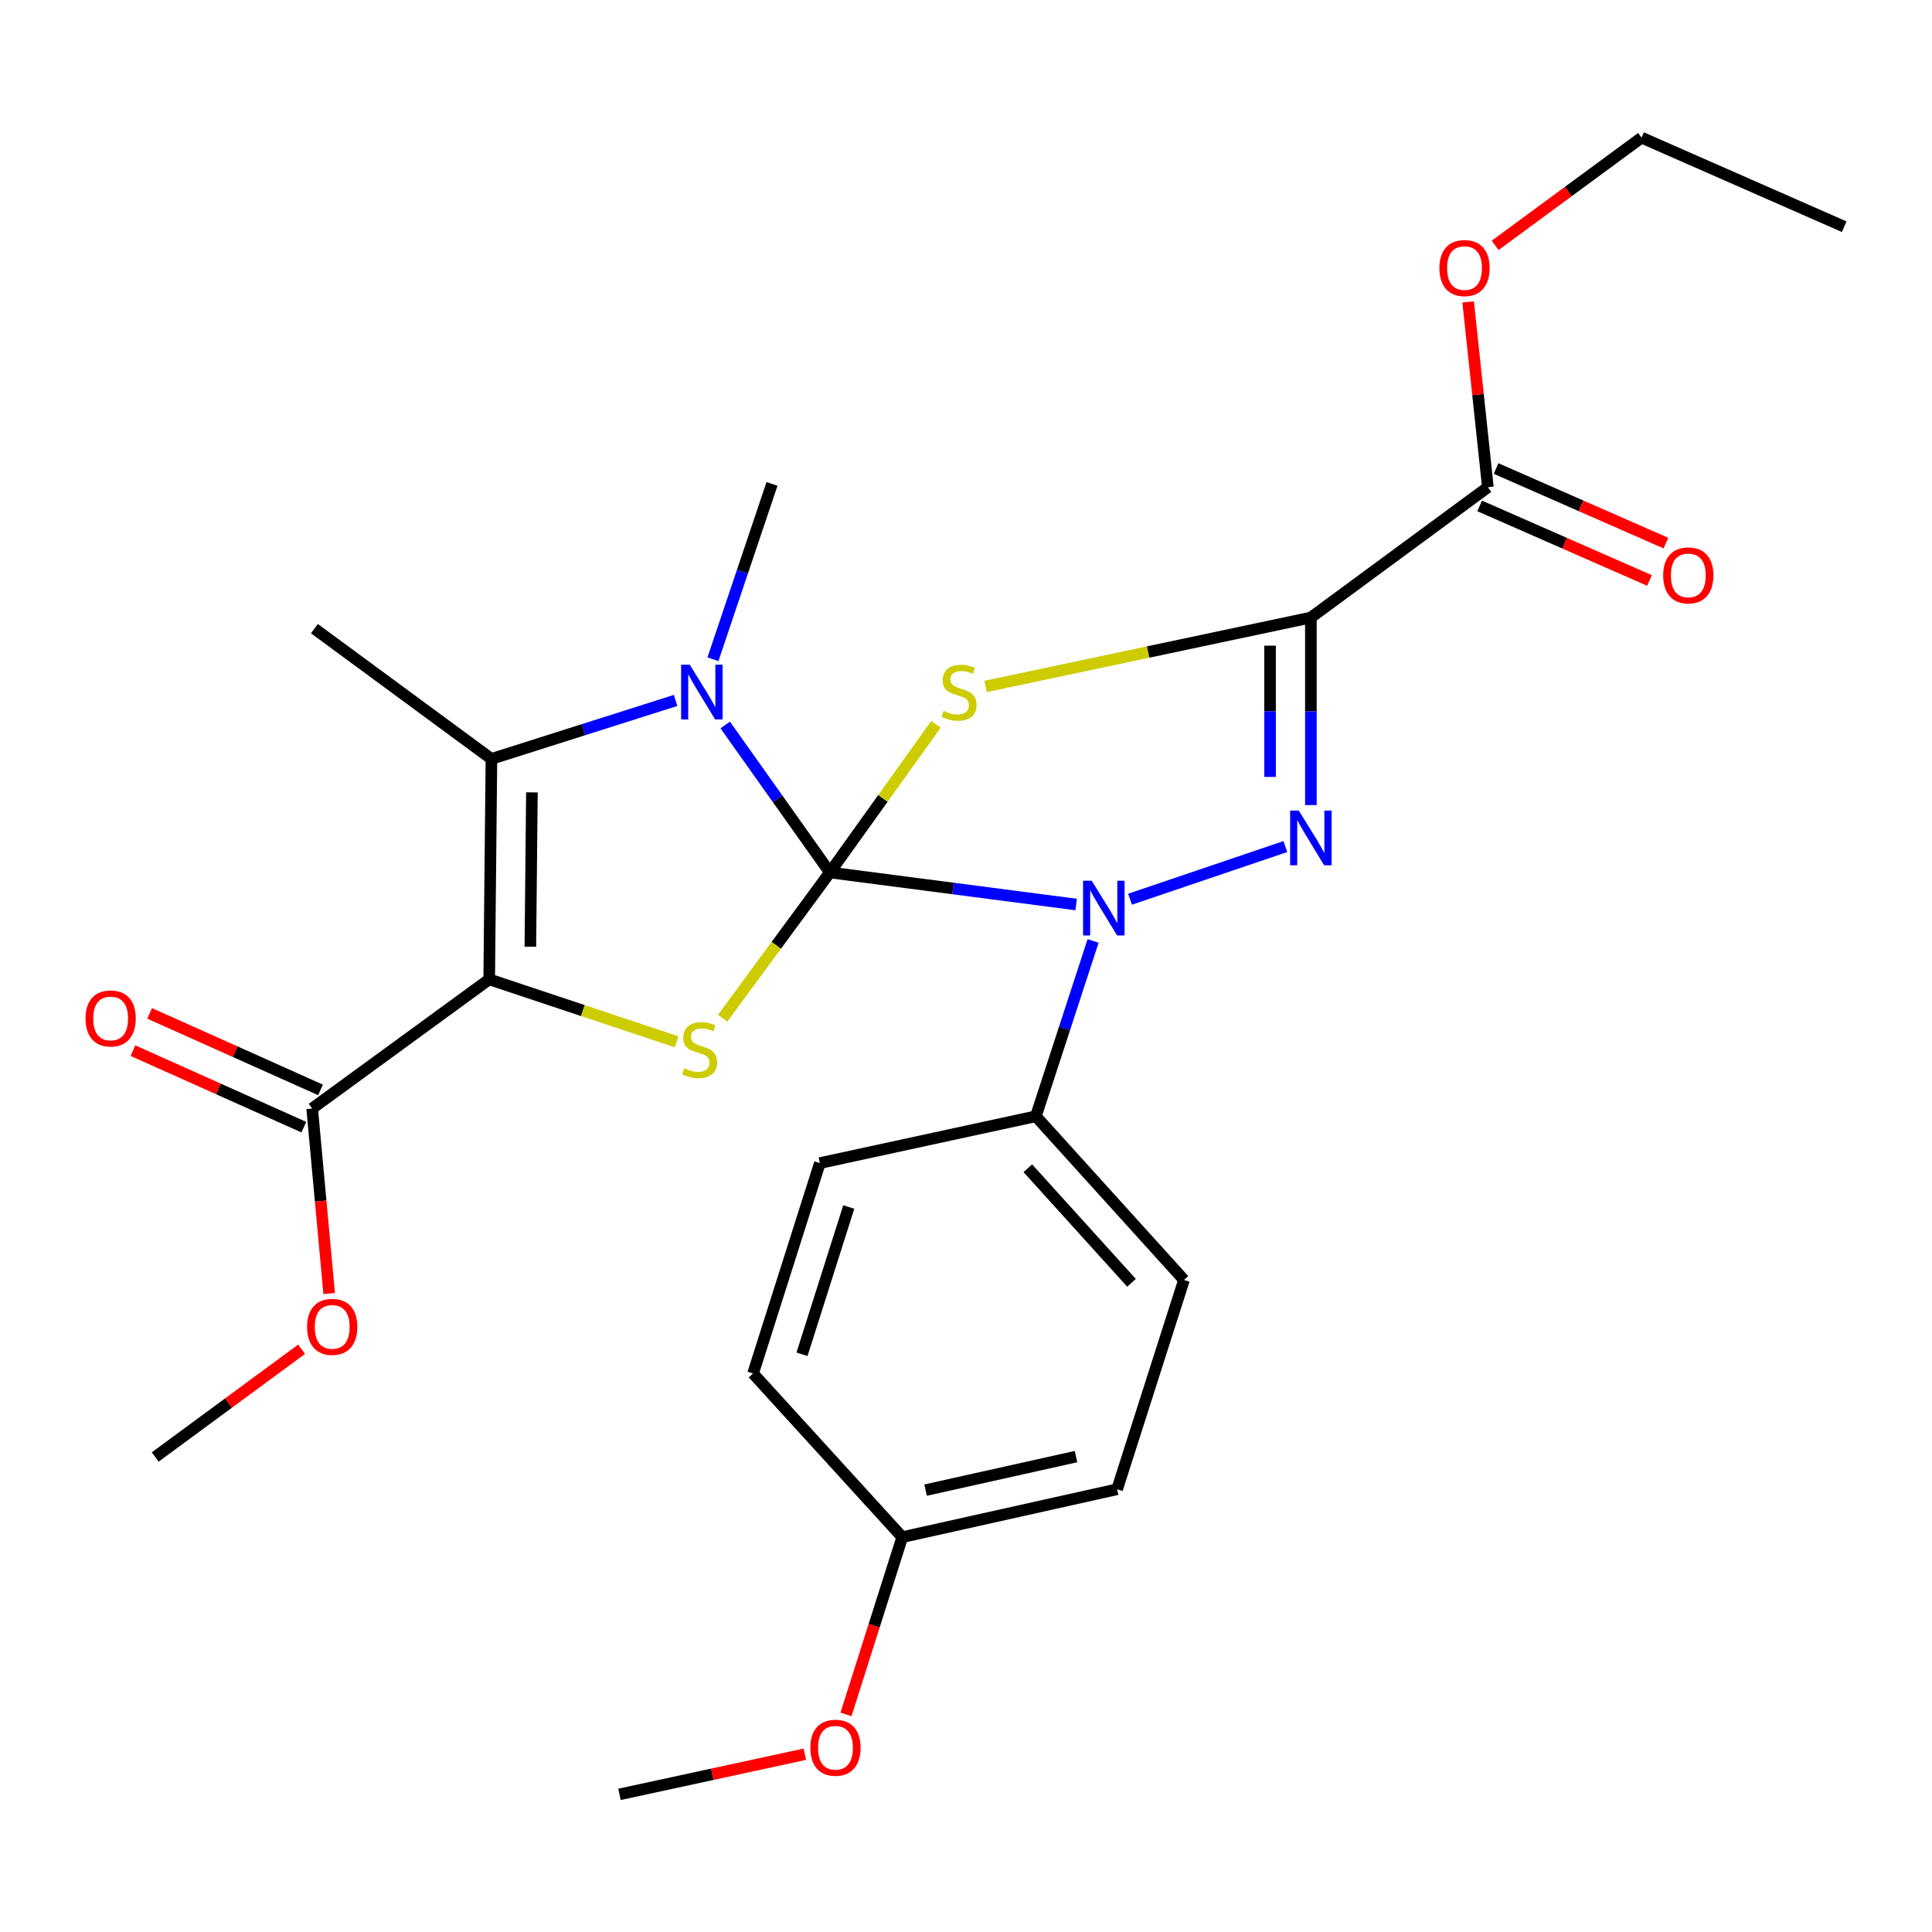<?xml version='1.0' encoding='iso-8859-1'?>
<svg version='1.1' baseProfile='full'
              xmlns='http://www.w3.org/2000/svg'
                      xmlns:rdkit='http://www.rdkit.org/xml'
                      xmlns:xlink='http://www.w3.org/1999/xlink'
                  xml:space='preserve'
width='1000px' height='1000px' viewBox='0 0 1000 1000'>
<!-- END OF HEADER -->
<rect style='opacity:1.0;fill:#FFFFFF;stroke:none' width='1000' height='1000' x='0' y='0'> </rect>
<path class='bond-0' d='M 429.545,451.588 L 456.997,413.251' style='fill:none;fill-rule:evenodd;stroke:#000000;stroke-width:6px;stroke-linecap:butt;stroke-linejoin:miter;stroke-opacity:1' />
<path class='bond-0' d='M 456.997,413.251 L 484.449,374.915' style='fill:none;fill-rule:evenodd;stroke:#CCCC00;stroke-width:6px;stroke-linecap:butt;stroke-linejoin:miter;stroke-opacity:1' />
<path class='bond-2' d='M 429.545,451.588 L 493.28,459.878' style='fill:none;fill-rule:evenodd;stroke:#000000;stroke-width:6px;stroke-linecap:butt;stroke-linejoin:miter;stroke-opacity:1' />
<path class='bond-2' d='M 493.28,459.878 L 557.016,468.168' style='fill:none;fill-rule:evenodd;stroke:#0000FF;stroke-width:6px;stroke-linecap:butt;stroke-linejoin:miter;stroke-opacity:1' />
<path class='bond-5' d='M 429.545,451.588 L 402.457,413.418' style='fill:none;fill-rule:evenodd;stroke:#000000;stroke-width:6px;stroke-linecap:butt;stroke-linejoin:miter;stroke-opacity:1' />
<path class='bond-5' d='M 402.457,413.418 L 375.368,375.248' style='fill:none;fill-rule:evenodd;stroke:#0000FF;stroke-width:6px;stroke-linecap:butt;stroke-linejoin:miter;stroke-opacity:1' />
<path class='bond-6' d='M 429.545,451.588 L 401.792,489.303' style='fill:none;fill-rule:evenodd;stroke:#000000;stroke-width:6px;stroke-linecap:butt;stroke-linejoin:miter;stroke-opacity:1' />
<path class='bond-6' d='M 401.792,489.303 L 374.039,527.019' style='fill:none;fill-rule:evenodd;stroke:#CCCC00;stroke-width:6px;stroke-linecap:butt;stroke-linejoin:miter;stroke-opacity:1' />
<path class='bond-1' d='M 510.133,355.316 L 594.321,337.477' style='fill:none;fill-rule:evenodd;stroke:#CCCC00;stroke-width:6px;stroke-linecap:butt;stroke-linejoin:miter;stroke-opacity:1' />
<path class='bond-1' d='M 594.321,337.477 L 678.51,319.639' style='fill:none;fill-rule:evenodd;stroke:#000000;stroke-width:6px;stroke-linecap:butt;stroke-linejoin:miter;stroke-opacity:1' />
<path class='bond-9' d='M 678.51,319.639 L 770.122,252.185' style='fill:none;fill-rule:evenodd;stroke:#000000;stroke-width:6px;stroke-linecap:butt;stroke-linejoin:miter;stroke-opacity:1' />
<path class='bond-28' d='M 678.51,319.639 L 678.51,368.168' style='fill:none;fill-rule:evenodd;stroke:#000000;stroke-width:6px;stroke-linecap:butt;stroke-linejoin:miter;stroke-opacity:1' />
<path class='bond-28' d='M 678.51,368.168 L 678.51,416.697' style='fill:none;fill-rule:evenodd;stroke:#0000FF;stroke-width:6px;stroke-linecap:butt;stroke-linejoin:miter;stroke-opacity:1' />
<path class='bond-28' d='M 657.379,334.198 L 657.379,368.168' style='fill:none;fill-rule:evenodd;stroke:#000000;stroke-width:6px;stroke-linecap:butt;stroke-linejoin:miter;stroke-opacity:1' />
<path class='bond-28' d='M 657.379,368.168 L 657.379,402.138' style='fill:none;fill-rule:evenodd;stroke:#0000FF;stroke-width:6px;stroke-linecap:butt;stroke-linejoin:miter;stroke-opacity:1' />
<path class='bond-4' d='M 584.9,465.431 L 665.299,438.186' style='fill:none;fill-rule:evenodd;stroke:#0000FF;stroke-width:6px;stroke-linecap:butt;stroke-linejoin:miter;stroke-opacity:1' />
<path class='bond-10' d='M 565.784,487.024 L 550.972,532.404' style='fill:none;fill-rule:evenodd;stroke:#0000FF;stroke-width:6px;stroke-linecap:butt;stroke-linejoin:miter;stroke-opacity:1' />
<path class='bond-10' d='M 550.972,532.404 L 536.16,577.784' style='fill:none;fill-rule:evenodd;stroke:#000000;stroke-width:6px;stroke-linecap:butt;stroke-linejoin:miter;stroke-opacity:1' />
<path class='bond-3' d='M 253.21,506.914 L 301.687,523.077' style='fill:none;fill-rule:evenodd;stroke:#000000;stroke-width:6px;stroke-linecap:butt;stroke-linejoin:miter;stroke-opacity:1' />
<path class='bond-3' d='M 301.687,523.077 L 350.165,539.24' style='fill:none;fill-rule:evenodd;stroke:#CCCC00;stroke-width:6px;stroke-linecap:butt;stroke-linejoin:miter;stroke-opacity:1' />
<path class='bond-8' d='M 253.21,506.914 L 161.574,573.769' style='fill:none;fill-rule:evenodd;stroke:#000000;stroke-width:6px;stroke-linecap:butt;stroke-linejoin:miter;stroke-opacity:1' />
<path class='bond-27' d='M 253.21,506.914 L 254.36,392.809' style='fill:none;fill-rule:evenodd;stroke:#000000;stroke-width:6px;stroke-linecap:butt;stroke-linejoin:miter;stroke-opacity:1' />
<path class='bond-27' d='M 274.512,490.012 L 275.317,410.138' style='fill:none;fill-rule:evenodd;stroke:#000000;stroke-width:6px;stroke-linecap:butt;stroke-linejoin:miter;stroke-opacity:1' />
<path class='bond-7' d='M 349.691,362.543 L 302.026,377.676' style='fill:none;fill-rule:evenodd;stroke:#0000FF;stroke-width:6px;stroke-linecap:butt;stroke-linejoin:miter;stroke-opacity:1' />
<path class='bond-7' d='M 302.026,377.676 L 254.36,392.809' style='fill:none;fill-rule:evenodd;stroke:#000000;stroke-width:6px;stroke-linecap:butt;stroke-linejoin:miter;stroke-opacity:1' />
<path class='bond-15' d='M 369.016,341.223 L 384.301,295.847' style='fill:none;fill-rule:evenodd;stroke:#0000FF;stroke-width:6px;stroke-linecap:butt;stroke-linejoin:miter;stroke-opacity:1' />
<path class='bond-15' d='M 384.301,295.847 L 399.586,250.471' style='fill:none;fill-rule:evenodd;stroke:#000000;stroke-width:6px;stroke-linecap:butt;stroke-linejoin:miter;stroke-opacity:1' />
<path class='bond-17' d='M 254.36,392.809 L 162.748,325.391' style='fill:none;fill-rule:evenodd;stroke:#000000;stroke-width:6px;stroke-linecap:butt;stroke-linejoin:miter;stroke-opacity:1' />
<path class='bond-11' d='M 165.891,564.126 L 121.668,544.327' style='fill:none;fill-rule:evenodd;stroke:#000000;stroke-width:6px;stroke-linecap:butt;stroke-linejoin:miter;stroke-opacity:1' />
<path class='bond-11' d='M 121.668,544.327 L 77.445,524.527' style='fill:none;fill-rule:evenodd;stroke:#FF0000;stroke-width:6px;stroke-linecap:butt;stroke-linejoin:miter;stroke-opacity:1' />
<path class='bond-11' d='M 157.256,583.412 L 113.033,563.613' style='fill:none;fill-rule:evenodd;stroke:#000000;stroke-width:6px;stroke-linecap:butt;stroke-linejoin:miter;stroke-opacity:1' />
<path class='bond-11' d='M 113.033,563.613 L 68.81,543.813' style='fill:none;fill-rule:evenodd;stroke:#FF0000;stroke-width:6px;stroke-linecap:butt;stroke-linejoin:miter;stroke-opacity:1' />
<path class='bond-16' d='M 161.574,573.769 L 165.974,621.657' style='fill:none;fill-rule:evenodd;stroke:#000000;stroke-width:6px;stroke-linecap:butt;stroke-linejoin:miter;stroke-opacity:1' />
<path class='bond-16' d='M 165.974,621.657 L 170.375,669.545' style='fill:none;fill-rule:evenodd;stroke:#FF0000;stroke-width:6px;stroke-linecap:butt;stroke-linejoin:miter;stroke-opacity:1' />
<path class='bond-12' d='M 765.875,261.859 L 809.828,281.158' style='fill:none;fill-rule:evenodd;stroke:#000000;stroke-width:6px;stroke-linecap:butt;stroke-linejoin:miter;stroke-opacity:1' />
<path class='bond-12' d='M 809.828,281.158 L 853.782,300.456' style='fill:none;fill-rule:evenodd;stroke:#FF0000;stroke-width:6px;stroke-linecap:butt;stroke-linejoin:miter;stroke-opacity:1' />
<path class='bond-12' d='M 774.37,242.511 L 818.323,261.81' style='fill:none;fill-rule:evenodd;stroke:#000000;stroke-width:6px;stroke-linecap:butt;stroke-linejoin:miter;stroke-opacity:1' />
<path class='bond-12' d='M 818.323,261.81 L 862.277,281.108' style='fill:none;fill-rule:evenodd;stroke:#FF0000;stroke-width:6px;stroke-linecap:butt;stroke-linejoin:miter;stroke-opacity:1' />
<path class='bond-18' d='M 770.122,252.185 L 765.015,204.233' style='fill:none;fill-rule:evenodd;stroke:#000000;stroke-width:6px;stroke-linecap:butt;stroke-linejoin:miter;stroke-opacity:1' />
<path class='bond-18' d='M 765.015,204.233 L 759.907,156.281' style='fill:none;fill-rule:evenodd;stroke:#FF0000;stroke-width:6px;stroke-linecap:butt;stroke-linejoin:miter;stroke-opacity:1' />
<path class='bond-13' d='M 536.16,577.784 L 612.829,662.506' style='fill:none;fill-rule:evenodd;stroke:#000000;stroke-width:6px;stroke-linecap:butt;stroke-linejoin:miter;stroke-opacity:1' />
<path class='bond-13' d='M 531.993,604.671 L 585.661,663.976' style='fill:none;fill-rule:evenodd;stroke:#000000;stroke-width:6px;stroke-linecap:butt;stroke-linejoin:miter;stroke-opacity:1' />
<path class='bond-14' d='M 536.16,577.784 L 424.368,602.014' style='fill:none;fill-rule:evenodd;stroke:#000000;stroke-width:6px;stroke-linecap:butt;stroke-linejoin:miter;stroke-opacity:1' />
<path class='bond-20' d='M 612.829,662.506 L 578.222,770.835' style='fill:none;fill-rule:evenodd;stroke:#000000;stroke-width:6px;stroke-linecap:butt;stroke-linejoin:miter;stroke-opacity:1' />
<path class='bond-21' d='M 424.368,602.014 L 389.784,710.918' style='fill:none;fill-rule:evenodd;stroke:#000000;stroke-width:6px;stroke-linecap:butt;stroke-linejoin:miter;stroke-opacity:1' />
<path class='bond-21' d='M 439.319,624.745 L 415.111,700.978' style='fill:none;fill-rule:evenodd;stroke:#000000;stroke-width:6px;stroke-linecap:butt;stroke-linejoin:miter;stroke-opacity:1' />
<path class='bond-24' d='M 156.107,698.364 L 118.223,726.253' style='fill:none;fill-rule:evenodd;stroke:#FF0000;stroke-width:6px;stroke-linecap:butt;stroke-linejoin:miter;stroke-opacity:1' />
<path class='bond-24' d='M 118.223,726.253 L 80.338,754.142' style='fill:none;fill-rule:evenodd;stroke:#000000;stroke-width:6px;stroke-linecap:butt;stroke-linejoin:miter;stroke-opacity:1' />
<path class='bond-23' d='M 773.875,127.008 L 811.771,99.123' style='fill:none;fill-rule:evenodd;stroke:#FF0000;stroke-width:6px;stroke-linecap:butt;stroke-linejoin:miter;stroke-opacity:1' />
<path class='bond-23' d='M 811.771,99.123 L 849.667,71.237' style='fill:none;fill-rule:evenodd;stroke:#000000;stroke-width:6px;stroke-linecap:butt;stroke-linejoin:miter;stroke-opacity:1' />
<path class='bond-19' d='M 467.004,795.628 L 389.784,710.918' style='fill:none;fill-rule:evenodd;stroke:#000000;stroke-width:6px;stroke-linecap:butt;stroke-linejoin:miter;stroke-opacity:1' />
<path class='bond-22' d='M 467.004,795.628 L 452.444,841.498' style='fill:none;fill-rule:evenodd;stroke:#000000;stroke-width:6px;stroke-linecap:butt;stroke-linejoin:miter;stroke-opacity:1' />
<path class='bond-22' d='M 452.444,841.498 L 437.885,887.368' style='fill:none;fill-rule:evenodd;stroke:#FF0000;stroke-width:6px;stroke-linecap:butt;stroke-linejoin:miter;stroke-opacity:1' />
<path class='bond-29' d='M 467.004,795.628 L 578.222,770.835' style='fill:none;fill-rule:evenodd;stroke:#000000;stroke-width:6px;stroke-linecap:butt;stroke-linejoin:miter;stroke-opacity:1' />
<path class='bond-29' d='M 479.089,771.285 L 556.941,753.93' style='fill:none;fill-rule:evenodd;stroke:#000000;stroke-width:6px;stroke-linecap:butt;stroke-linejoin:miter;stroke-opacity:1' />
<path class='bond-25' d='M 416.573,907.981 L 368.606,918.372' style='fill:none;fill-rule:evenodd;stroke:#FF0000;stroke-width:6px;stroke-linecap:butt;stroke-linejoin:miter;stroke-opacity:1' />
<path class='bond-25' d='M 368.606,918.372 L 320.64,928.763' style='fill:none;fill-rule:evenodd;stroke:#000000;stroke-width:6px;stroke-linecap:butt;stroke-linejoin:miter;stroke-opacity:1' />
<path class='bond-26' d='M 849.667,71.237 L 954.545,117.337' style='fill:none;fill-rule:evenodd;stroke:#000000;stroke-width:6px;stroke-linecap:butt;stroke-linejoin:miter;stroke-opacity:1' />
<path  class='atom-1' d='M 488.399 367.946
Q 488.719 368.066, 490.039 368.626
Q 491.359 369.186, 492.799 369.546
Q 494.279 369.866, 495.719 369.866
Q 498.399 369.866, 499.959 368.586
Q 501.519 367.266, 501.519 364.986
Q 501.519 363.426, 500.719 362.466
Q 499.959 361.506, 498.759 360.986
Q 497.559 360.466, 495.559 359.866
Q 493.039 359.106, 491.519 358.386
Q 490.039 357.666, 488.959 356.146
Q 487.919 354.626, 487.919 352.066
Q 487.919 348.506, 490.319 346.306
Q 492.759 344.106, 497.559 344.106
Q 500.839 344.106, 504.559 345.666
L 503.639 348.746
Q 500.239 347.346, 497.679 347.346
Q 494.919 347.346, 493.399 348.506
Q 491.879 349.626, 491.919 351.586
Q 491.919 353.106, 492.679 354.026
Q 493.479 354.946, 494.599 355.466
Q 495.759 355.986, 497.679 356.586
Q 500.239 357.386, 501.759 358.186
Q 503.279 358.986, 504.359 360.626
Q 505.479 362.226, 505.479 364.986
Q 505.479 368.906, 502.839 371.026
Q 500.239 373.106, 495.879 373.106
Q 493.359 373.106, 491.439 372.546
Q 489.559 372.026, 487.319 371.106
L 488.399 367.946
' fill='#CCCC00'/>
<path  class='atom-3' d='M 565.071 455.87
L 574.351 470.87
Q 575.271 472.35, 576.751 475.03
Q 578.231 477.71, 578.311 477.87
L 578.311 455.87
L 582.071 455.87
L 582.071 484.19
L 578.191 484.19
L 568.231 467.79
Q 567.071 465.87, 565.831 463.67
Q 564.631 461.47, 564.271 460.79
L 564.271 484.19
L 560.591 484.19
L 560.591 455.87
L 565.071 455.87
' fill='#0000FF'/>
<path  class='atom-5' d='M 672.25 419.549
L 681.53 434.549
Q 682.45 436.029, 683.93 438.709
Q 685.41 441.389, 685.49 441.549
L 685.49 419.549
L 689.25 419.549
L 689.25 447.869
L 685.37 447.869
L 675.41 431.469
Q 674.25 429.549, 673.01 427.349
Q 671.81 425.149, 671.45 424.469
L 671.45 447.869
L 667.77 447.869
L 667.77 419.549
L 672.25 419.549
' fill='#0000FF'/>
<path  class='atom-6' d='M 357.028 344.066
L 366.308 359.066
Q 367.228 360.546, 368.708 363.226
Q 370.188 365.906, 370.268 366.066
L 370.268 344.066
L 374.028 344.066
L 374.028 372.386
L 370.148 372.386
L 360.188 355.986
Q 359.028 354.066, 357.788 351.866
Q 356.588 349.666, 356.228 348.986
L 356.228 372.386
L 352.548 372.386
L 352.548 344.066
L 357.028 344.066
' fill='#0000FF'/>
<path  class='atom-7' d='M 354.115 552.944
Q 354.435 553.064, 355.755 553.624
Q 357.075 554.184, 358.515 554.544
Q 359.995 554.864, 361.435 554.864
Q 364.115 554.864, 365.675 553.584
Q 367.235 552.264, 367.235 549.984
Q 367.235 548.424, 366.435 547.464
Q 365.675 546.504, 364.475 545.984
Q 363.275 545.464, 361.275 544.864
Q 358.755 544.104, 357.235 543.384
Q 355.755 542.664, 354.675 541.144
Q 353.635 539.624, 353.635 537.064
Q 353.635 533.504, 356.035 531.304
Q 358.475 529.104, 363.275 529.104
Q 366.555 529.104, 370.275 530.664
L 369.355 533.744
Q 365.955 532.344, 363.395 532.344
Q 360.635 532.344, 359.115 533.504
Q 357.595 534.624, 357.635 536.584
Q 357.635 538.104, 358.395 539.024
Q 359.195 539.944, 360.315 540.464
Q 361.475 540.984, 363.395 541.584
Q 365.955 542.384, 367.475 543.184
Q 368.995 543.984, 370.075 545.624
Q 371.195 547.224, 371.195 549.984
Q 371.195 553.904, 368.555 556.024
Q 365.955 558.104, 361.595 558.104
Q 359.075 558.104, 357.155 557.544
Q 355.275 557.024, 353.035 556.104
L 354.115 552.944
' fill='#CCCC00'/>
<path  class='atom-12' d='M 44.271 527.151
Q 44.271 520.351, 47.631 516.551
Q 50.991 512.751, 57.271 512.751
Q 63.551 512.751, 66.911 516.551
Q 70.271 520.351, 70.271 527.151
Q 70.271 534.031, 66.871 537.951
Q 63.471 541.831, 57.271 541.831
Q 51.031 541.831, 47.631 537.951
Q 44.271 534.071, 44.271 527.151
M 57.271 538.631
Q 61.591 538.631, 63.911 535.751
Q 66.271 532.831, 66.271 527.151
Q 66.271 521.591, 63.911 518.791
Q 61.591 515.951, 57.271 515.951
Q 52.951 515.951, 50.591 518.751
Q 48.271 521.551, 48.271 527.151
Q 48.271 532.871, 50.591 535.751
Q 52.951 538.631, 57.271 538.631
' fill='#FF0000'/>
<path  class='atom-13' d='M 860.862 297.813
Q 860.862 291.013, 864.222 287.213
Q 867.582 283.413, 873.862 283.413
Q 880.142 283.413, 883.502 287.213
Q 886.862 291.013, 886.862 297.813
Q 886.862 304.693, 883.462 308.613
Q 880.062 312.493, 873.862 312.493
Q 867.622 312.493, 864.222 308.613
Q 860.862 304.733, 860.862 297.813
M 873.862 309.293
Q 878.182 309.293, 880.502 306.413
Q 882.862 303.493, 882.862 297.813
Q 882.862 292.253, 880.502 289.453
Q 878.182 286.613, 873.862 286.613
Q 869.542 286.613, 867.182 289.413
Q 864.862 292.213, 864.862 297.813
Q 864.862 303.533, 867.182 306.413
Q 869.542 309.293, 873.862 309.293
' fill='#FF0000'/>
<path  class='atom-17' d='M 158.951 686.78
Q 158.951 679.98, 162.311 676.18
Q 165.671 672.38, 171.951 672.38
Q 178.231 672.38, 181.591 676.18
Q 184.951 679.98, 184.951 686.78
Q 184.951 693.66, 181.551 697.58
Q 178.151 701.46, 171.951 701.46
Q 165.711 701.46, 162.311 697.58
Q 158.951 693.7, 158.951 686.78
M 171.951 698.26
Q 176.271 698.26, 178.591 695.38
Q 180.951 692.46, 180.951 686.78
Q 180.951 681.22, 178.591 678.42
Q 176.271 675.58, 171.951 675.58
Q 167.631 675.58, 165.271 678.38
Q 162.951 681.18, 162.951 686.78
Q 162.951 692.5, 165.271 695.38
Q 167.631 698.26, 171.951 698.26
' fill='#FF0000'/>
<path  class='atom-19' d='M 745.031 138.747
Q 745.031 131.947, 748.391 128.147
Q 751.751 124.347, 758.031 124.347
Q 764.311 124.347, 767.671 128.147
Q 771.031 131.947, 771.031 138.747
Q 771.031 145.627, 767.631 149.547
Q 764.231 153.427, 758.031 153.427
Q 751.791 153.427, 748.391 149.547
Q 745.031 145.667, 745.031 138.747
M 758.031 150.227
Q 762.351 150.227, 764.671 147.347
Q 767.031 144.427, 767.031 138.747
Q 767.031 133.187, 764.671 130.387
Q 762.351 127.547, 758.031 127.547
Q 753.711 127.547, 751.351 130.347
Q 749.031 133.147, 749.031 138.747
Q 749.031 144.467, 751.351 147.347
Q 753.711 150.227, 758.031 150.227
' fill='#FF0000'/>
<path  class='atom-23' d='M 419.432 904.625
Q 419.432 897.825, 422.792 894.025
Q 426.152 890.225, 432.432 890.225
Q 438.712 890.225, 442.072 894.025
Q 445.432 897.825, 445.432 904.625
Q 445.432 911.505, 442.032 915.425
Q 438.632 919.305, 432.432 919.305
Q 426.192 919.305, 422.792 915.425
Q 419.432 911.545, 419.432 904.625
M 432.432 916.105
Q 436.752 916.105, 439.072 913.225
Q 441.432 910.305, 441.432 904.625
Q 441.432 899.065, 439.072 896.265
Q 436.752 893.425, 432.432 893.425
Q 428.112 893.425, 425.752 896.225
Q 423.432 899.025, 423.432 904.625
Q 423.432 910.345, 425.752 913.225
Q 428.112 916.105, 432.432 916.105
' fill='#FF0000'/>
</svg>

